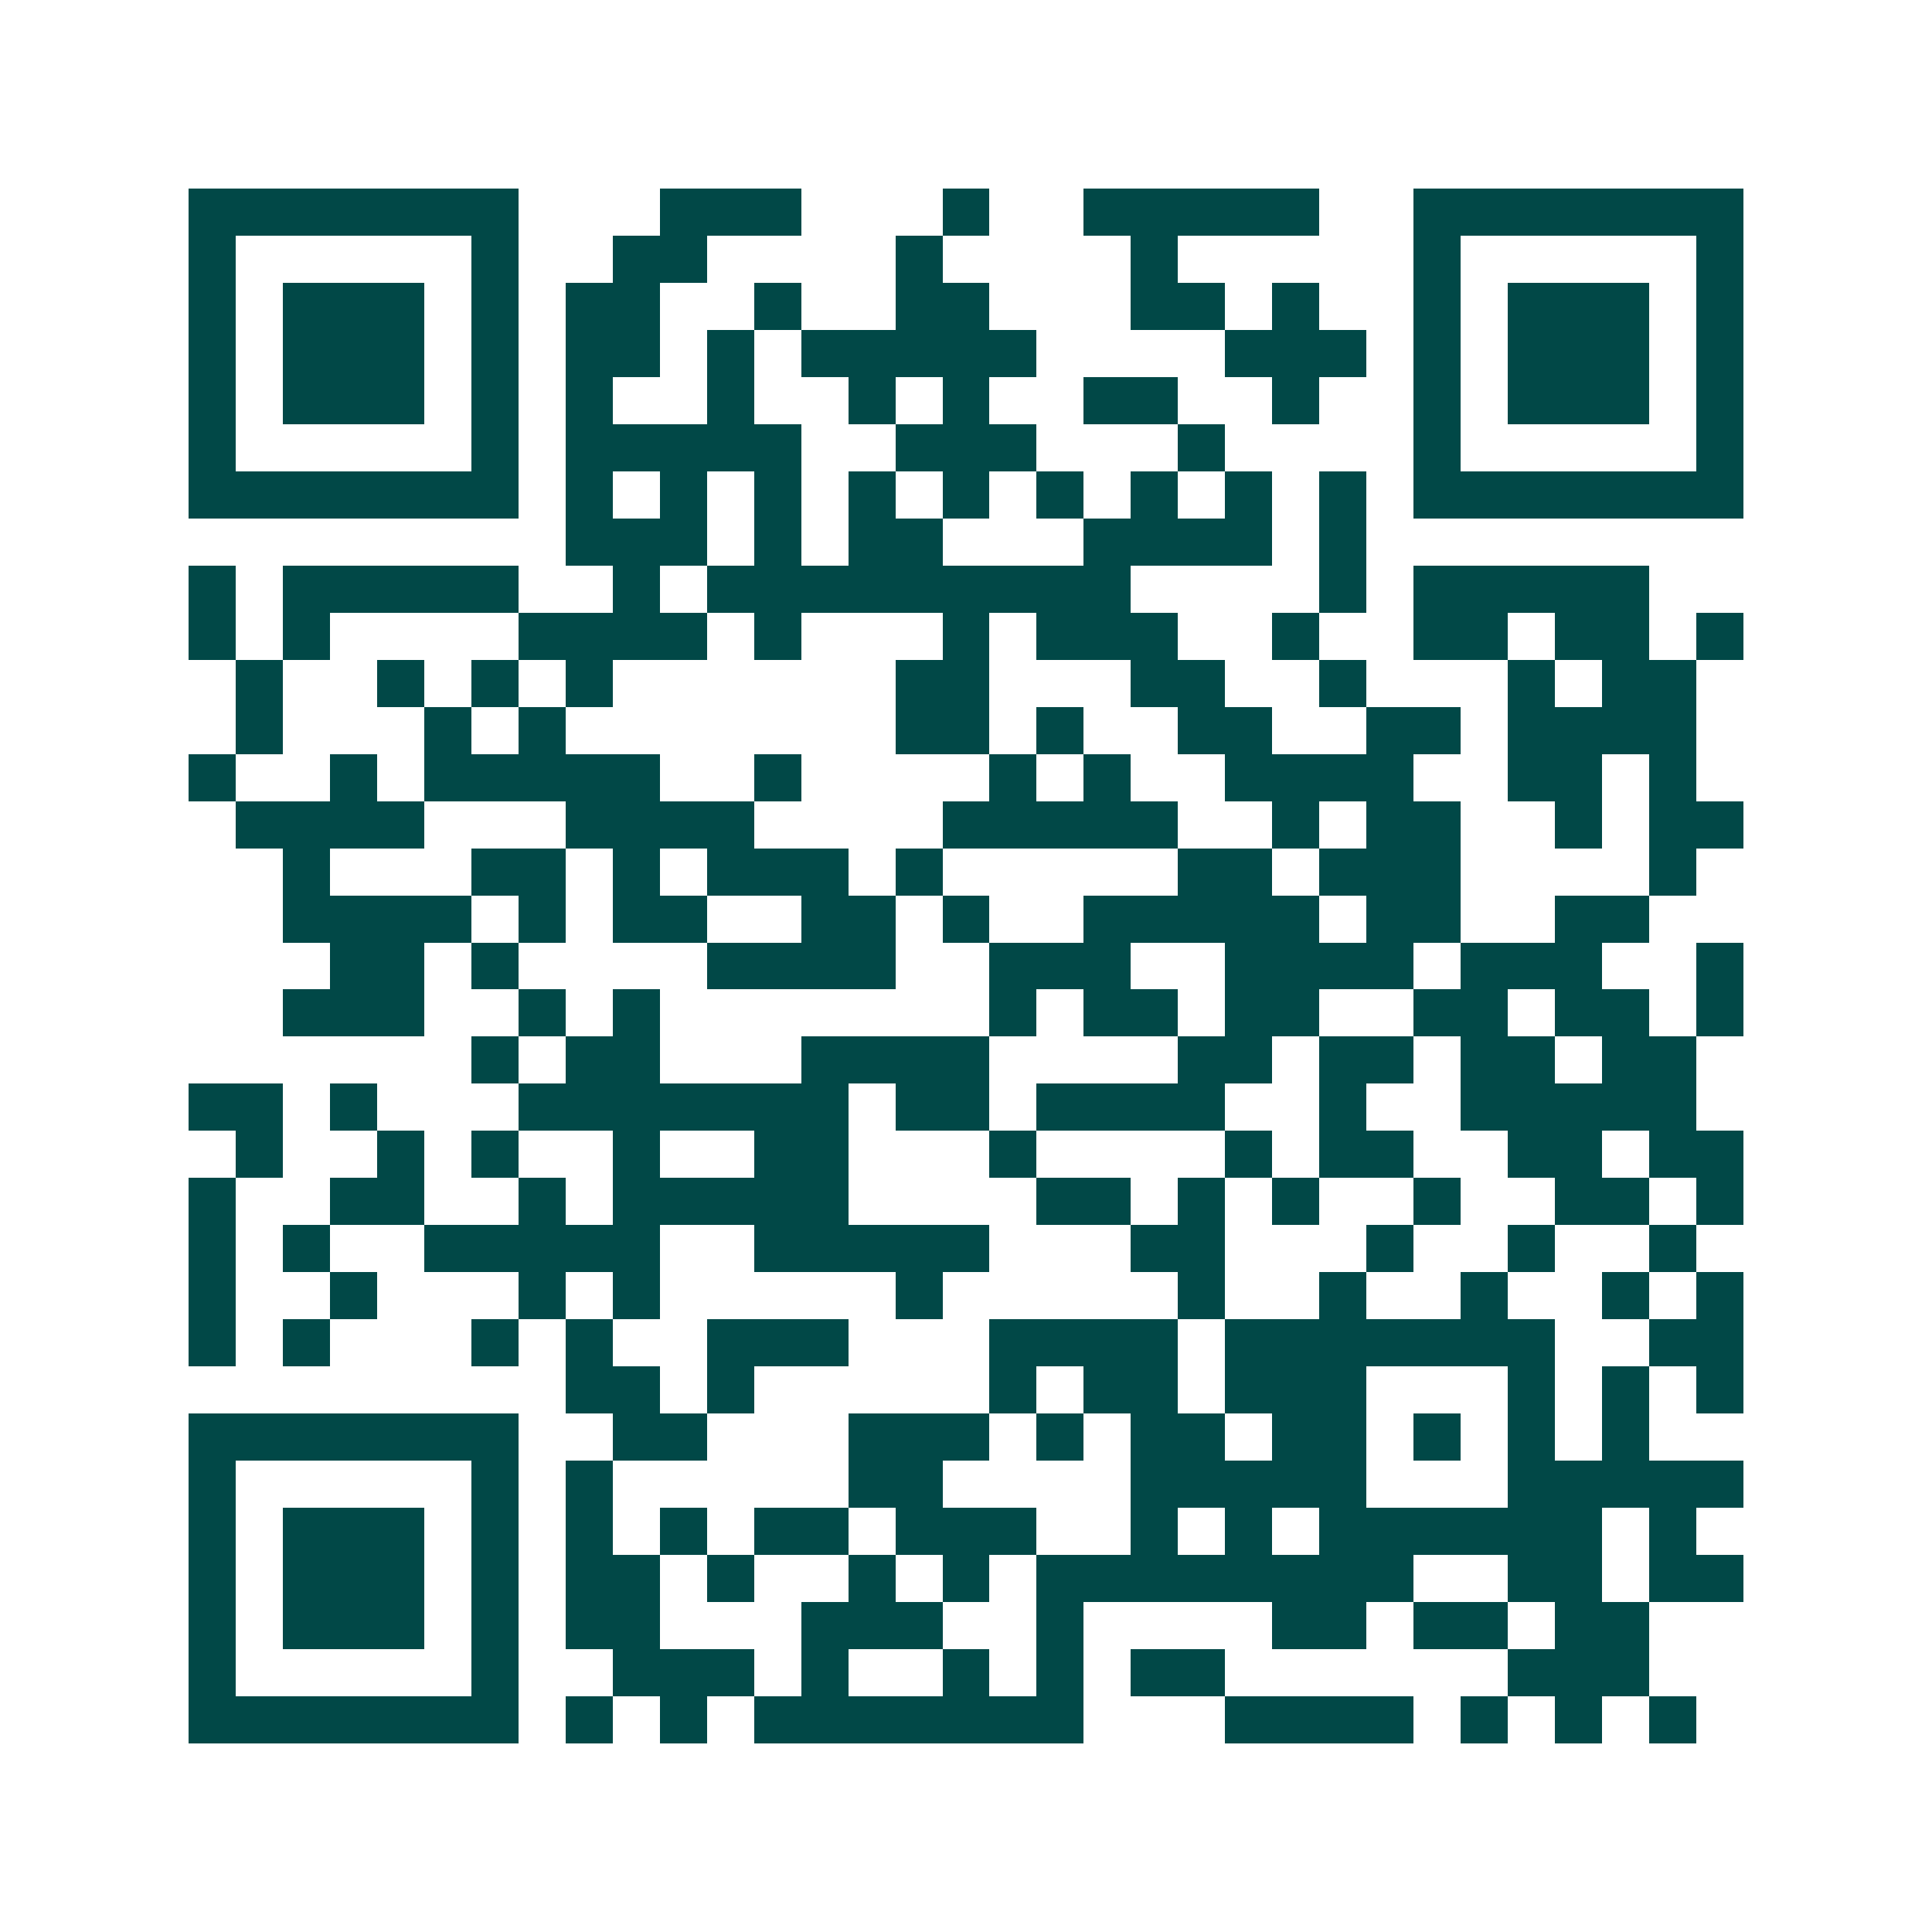 <svg xmlns="http://www.w3.org/2000/svg" width="200" height="200" viewBox="0 0 41 41" shape-rendering="crispEdges"><path fill="#ffffff" d="M0 0h41v41H0z"/><path stroke="#014847" d="M4 4.5h7m3 0h3m3 0h1m2 0h5m2 0h7M4 5.5h1m5 0h1m2 0h2m4 0h1m4 0h1m5 0h1m5 0h1M4 6.5h1m1 0h3m1 0h1m1 0h2m2 0h1m2 0h2m3 0h2m1 0h1m2 0h1m1 0h3m1 0h1M4 7.5h1m1 0h3m1 0h1m1 0h2m1 0h1m1 0h5m4 0h3m1 0h1m1 0h3m1 0h1M4 8.5h1m1 0h3m1 0h1m1 0h1m2 0h1m2 0h1m1 0h1m2 0h2m2 0h1m2 0h1m1 0h3m1 0h1M4 9.5h1m5 0h1m1 0h5m2 0h3m3 0h1m4 0h1m5 0h1M4 10.5h7m1 0h1m1 0h1m1 0h1m1 0h1m1 0h1m1 0h1m1 0h1m1 0h1m1 0h1m1 0h7M12 11.5h3m1 0h1m1 0h2m3 0h4m1 0h1M4 12.5h1m1 0h5m2 0h1m1 0h9m4 0h1m1 0h5M4 13.5h1m1 0h1m4 0h4m1 0h1m3 0h1m1 0h3m2 0h1m2 0h2m1 0h2m1 0h1M5 14.5h1m2 0h1m1 0h1m1 0h1m6 0h2m3 0h2m2 0h1m3 0h1m1 0h2M5 15.5h1m3 0h1m1 0h1m7 0h2m1 0h1m2 0h2m2 0h2m1 0h4M4 16.5h1m2 0h1m1 0h5m2 0h1m4 0h1m1 0h1m2 0h4m2 0h2m1 0h1M5 17.5h4m3 0h4m4 0h5m2 0h1m1 0h2m2 0h1m1 0h2M6 18.5h1m3 0h2m1 0h1m1 0h3m1 0h1m5 0h2m1 0h3m4 0h1M6 19.5h4m1 0h1m1 0h2m2 0h2m1 0h1m2 0h5m1 0h2m2 0h2M7 20.5h2m1 0h1m4 0h4m2 0h3m2 0h4m1 0h3m2 0h1M6 21.5h3m2 0h1m1 0h1m7 0h1m1 0h2m1 0h2m2 0h2m1 0h2m1 0h1M10 22.5h1m1 0h2m3 0h4m4 0h2m1 0h2m1 0h2m1 0h2M4 23.5h2m1 0h1m3 0h7m1 0h2m1 0h4m2 0h1m2 0h5M5 24.5h1m2 0h1m1 0h1m2 0h1m2 0h2m3 0h1m4 0h1m1 0h2m2 0h2m1 0h2M4 25.5h1m2 0h2m2 0h1m1 0h5m4 0h2m1 0h1m1 0h1m2 0h1m2 0h2m1 0h1M4 26.5h1m1 0h1m2 0h5m2 0h5m3 0h2m3 0h1m2 0h1m2 0h1M4 27.5h1m2 0h1m3 0h1m1 0h1m5 0h1m5 0h1m2 0h1m2 0h1m2 0h1m1 0h1M4 28.5h1m1 0h1m3 0h1m1 0h1m2 0h3m3 0h4m1 0h7m2 0h2M12 29.5h2m1 0h1m5 0h1m1 0h2m1 0h3m3 0h1m1 0h1m1 0h1M4 30.5h7m2 0h2m3 0h3m1 0h1m1 0h2m1 0h2m1 0h1m1 0h1m1 0h1M4 31.5h1m5 0h1m1 0h1m5 0h2m4 0h5m3 0h5M4 32.5h1m1 0h3m1 0h1m1 0h1m1 0h1m1 0h2m1 0h3m2 0h1m1 0h1m1 0h6m1 0h1M4 33.5h1m1 0h3m1 0h1m1 0h2m1 0h1m2 0h1m1 0h1m1 0h8m2 0h2m1 0h2M4 34.5h1m1 0h3m1 0h1m1 0h2m3 0h3m2 0h1m4 0h2m1 0h2m1 0h2M4 35.5h1m5 0h1m2 0h3m1 0h1m2 0h1m1 0h1m1 0h2m6 0h3M4 36.5h7m1 0h1m1 0h1m1 0h7m3 0h4m1 0h1m1 0h1m1 0h1"/></svg>
